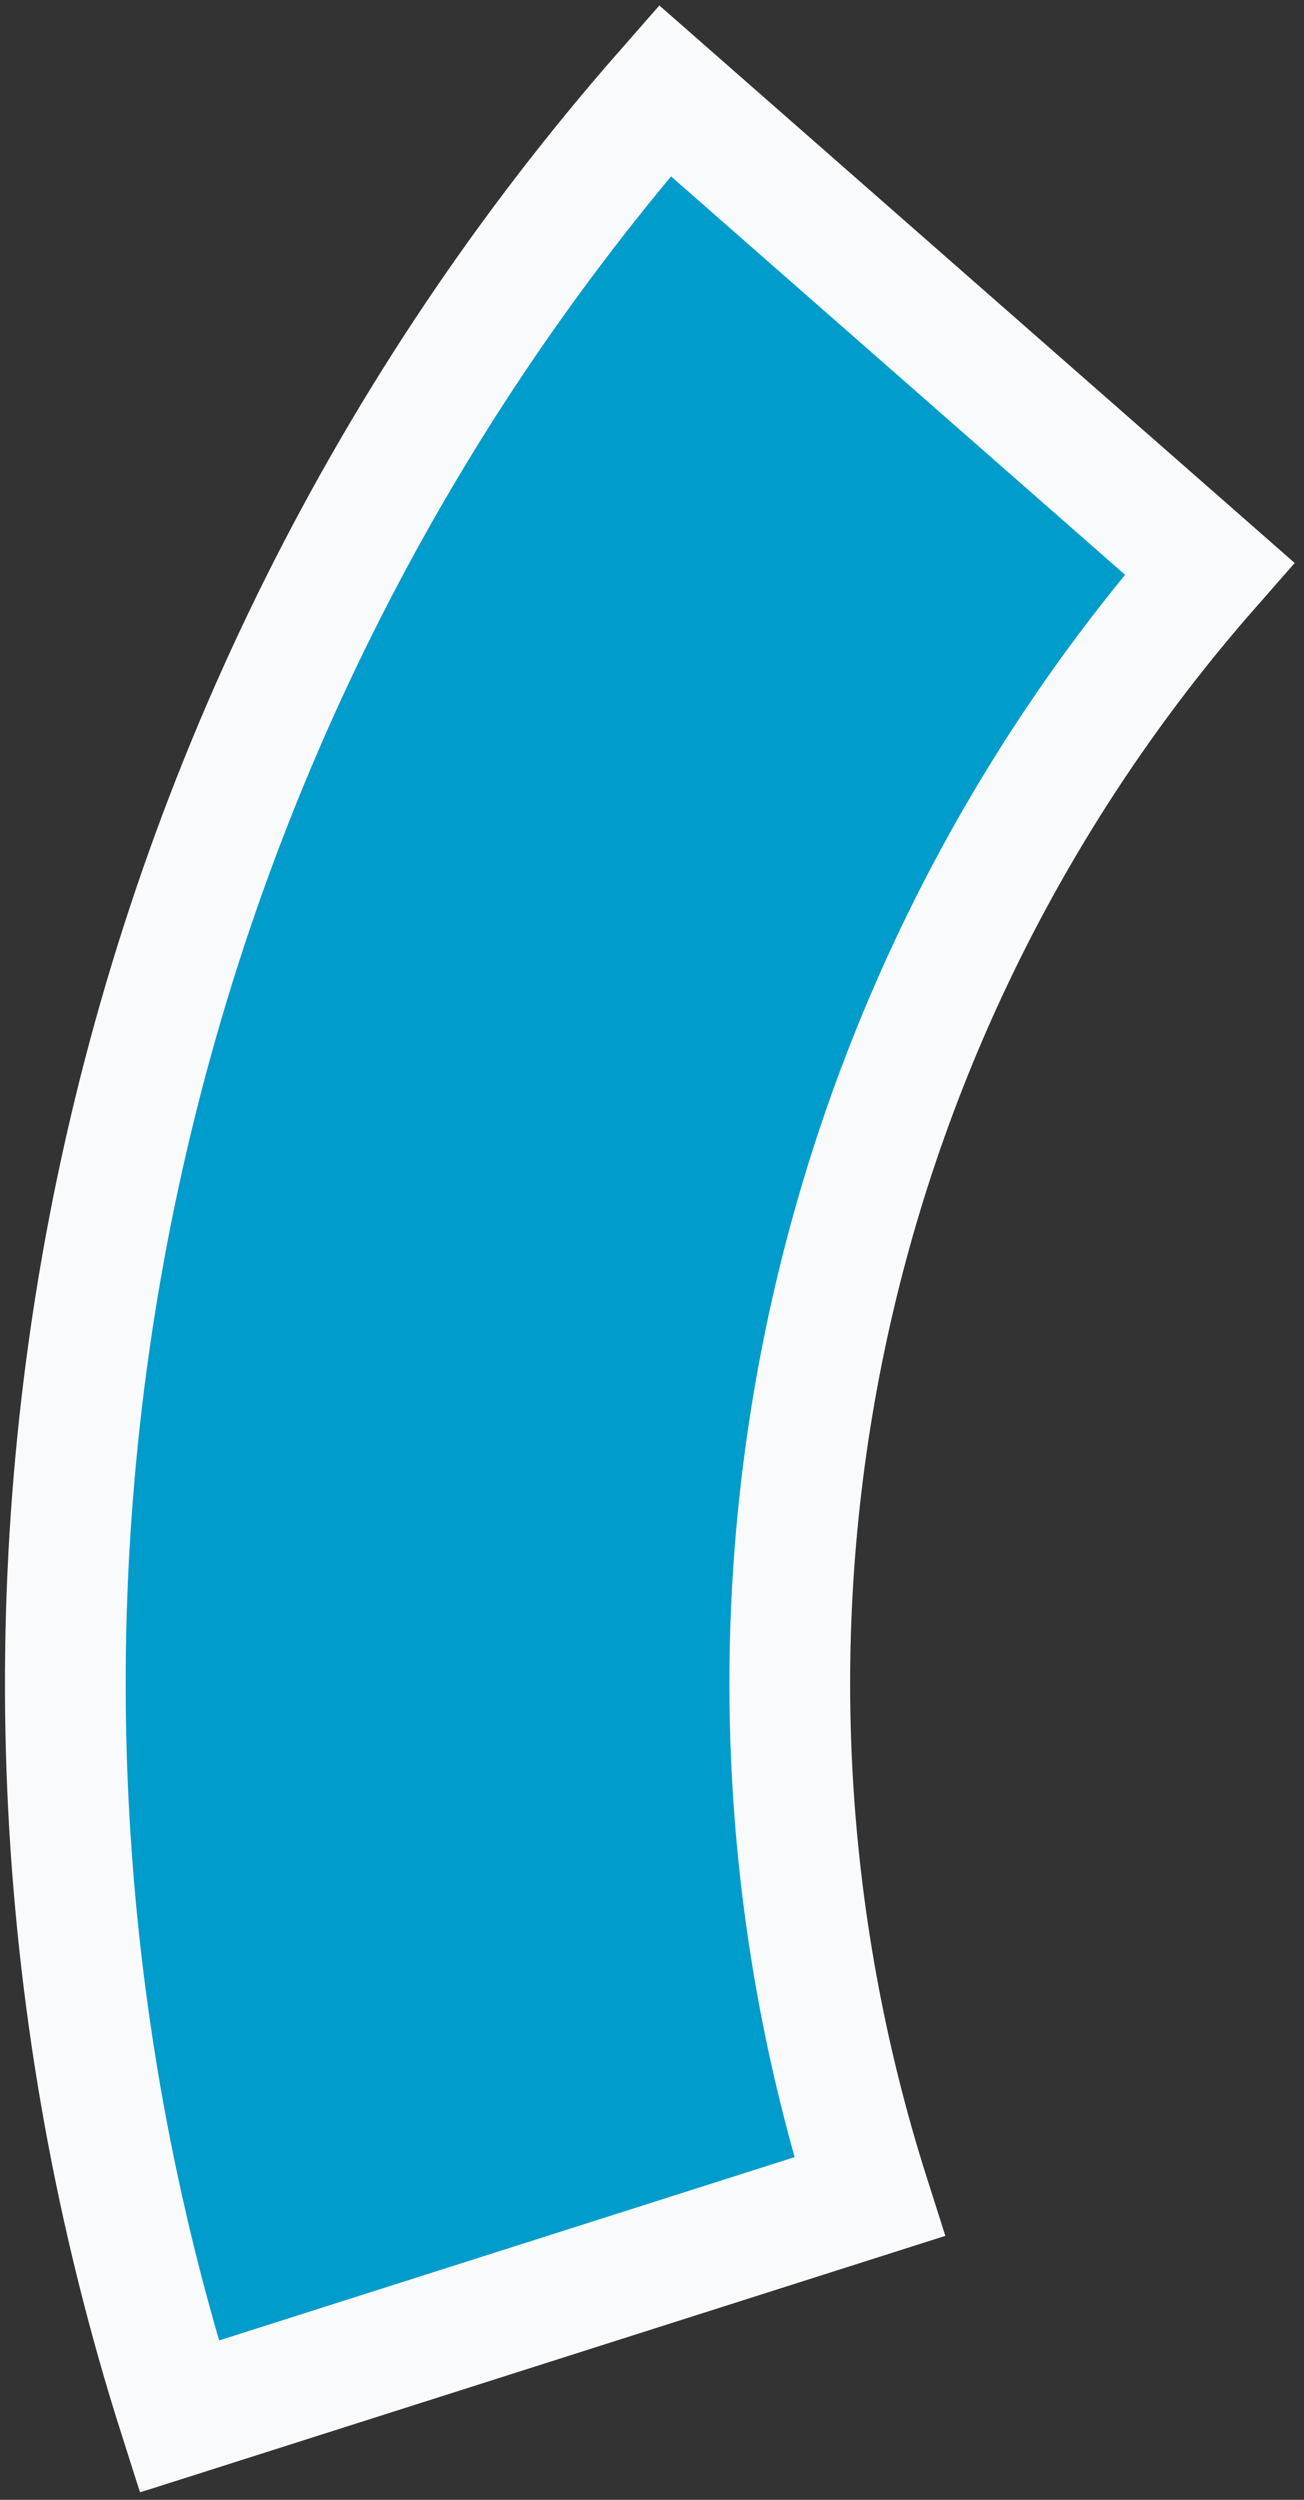 <svg xmlns="http://www.w3.org/2000/svg" width="108" height="207" viewBox="0 0 108 207" fill="none"><rect x="0" y="0" width="108" height="207" fill="#333333" stroke="none"/><mask id="path-1-outside-1_4342_1793" maskUnits="userSpaceOnUse" x="-41.006" y="-10.444" width="184.983" height="217.443" fill="black"><rect fill="white" x="-41.006" y="-10.444" width="184.983" height="217.443"></rect><path d="M14.842 200.103C4.381 167.255 2.588 132.262 9.636 98.518C16.685 64.773 32.336 33.423 55.07 7.51L100.173 47.08C84.258 65.22 73.302 87.164 68.368 110.786C63.435 134.407 64.69 158.902 72.013 181.895L14.842 200.103Z"></path></mask><path d="M14.842 200.103C4.381 167.255 2.588 132.262 9.636 98.518C16.685 64.773 32.336 33.423 55.07 7.51L100.173 47.08C84.258 65.22 73.302 87.164 68.368 110.786C63.435 134.407 64.69 158.902 72.013 181.895L14.842 200.103Z" fill="#009CCC"></path><path d="M14.842 200.103C4.381 167.255 2.588 132.262 9.636 98.518C16.685 64.773 32.336 33.423 55.07 7.51L100.173 47.08C84.258 65.22 73.302 87.164 68.368 110.786C63.435 134.407 64.69 158.902 72.013 181.895L14.842 200.103Z" stroke="#F9FAFB" stroke-width="10" mask="url(#path-1-outside-1_4342_1793)"></path></svg>